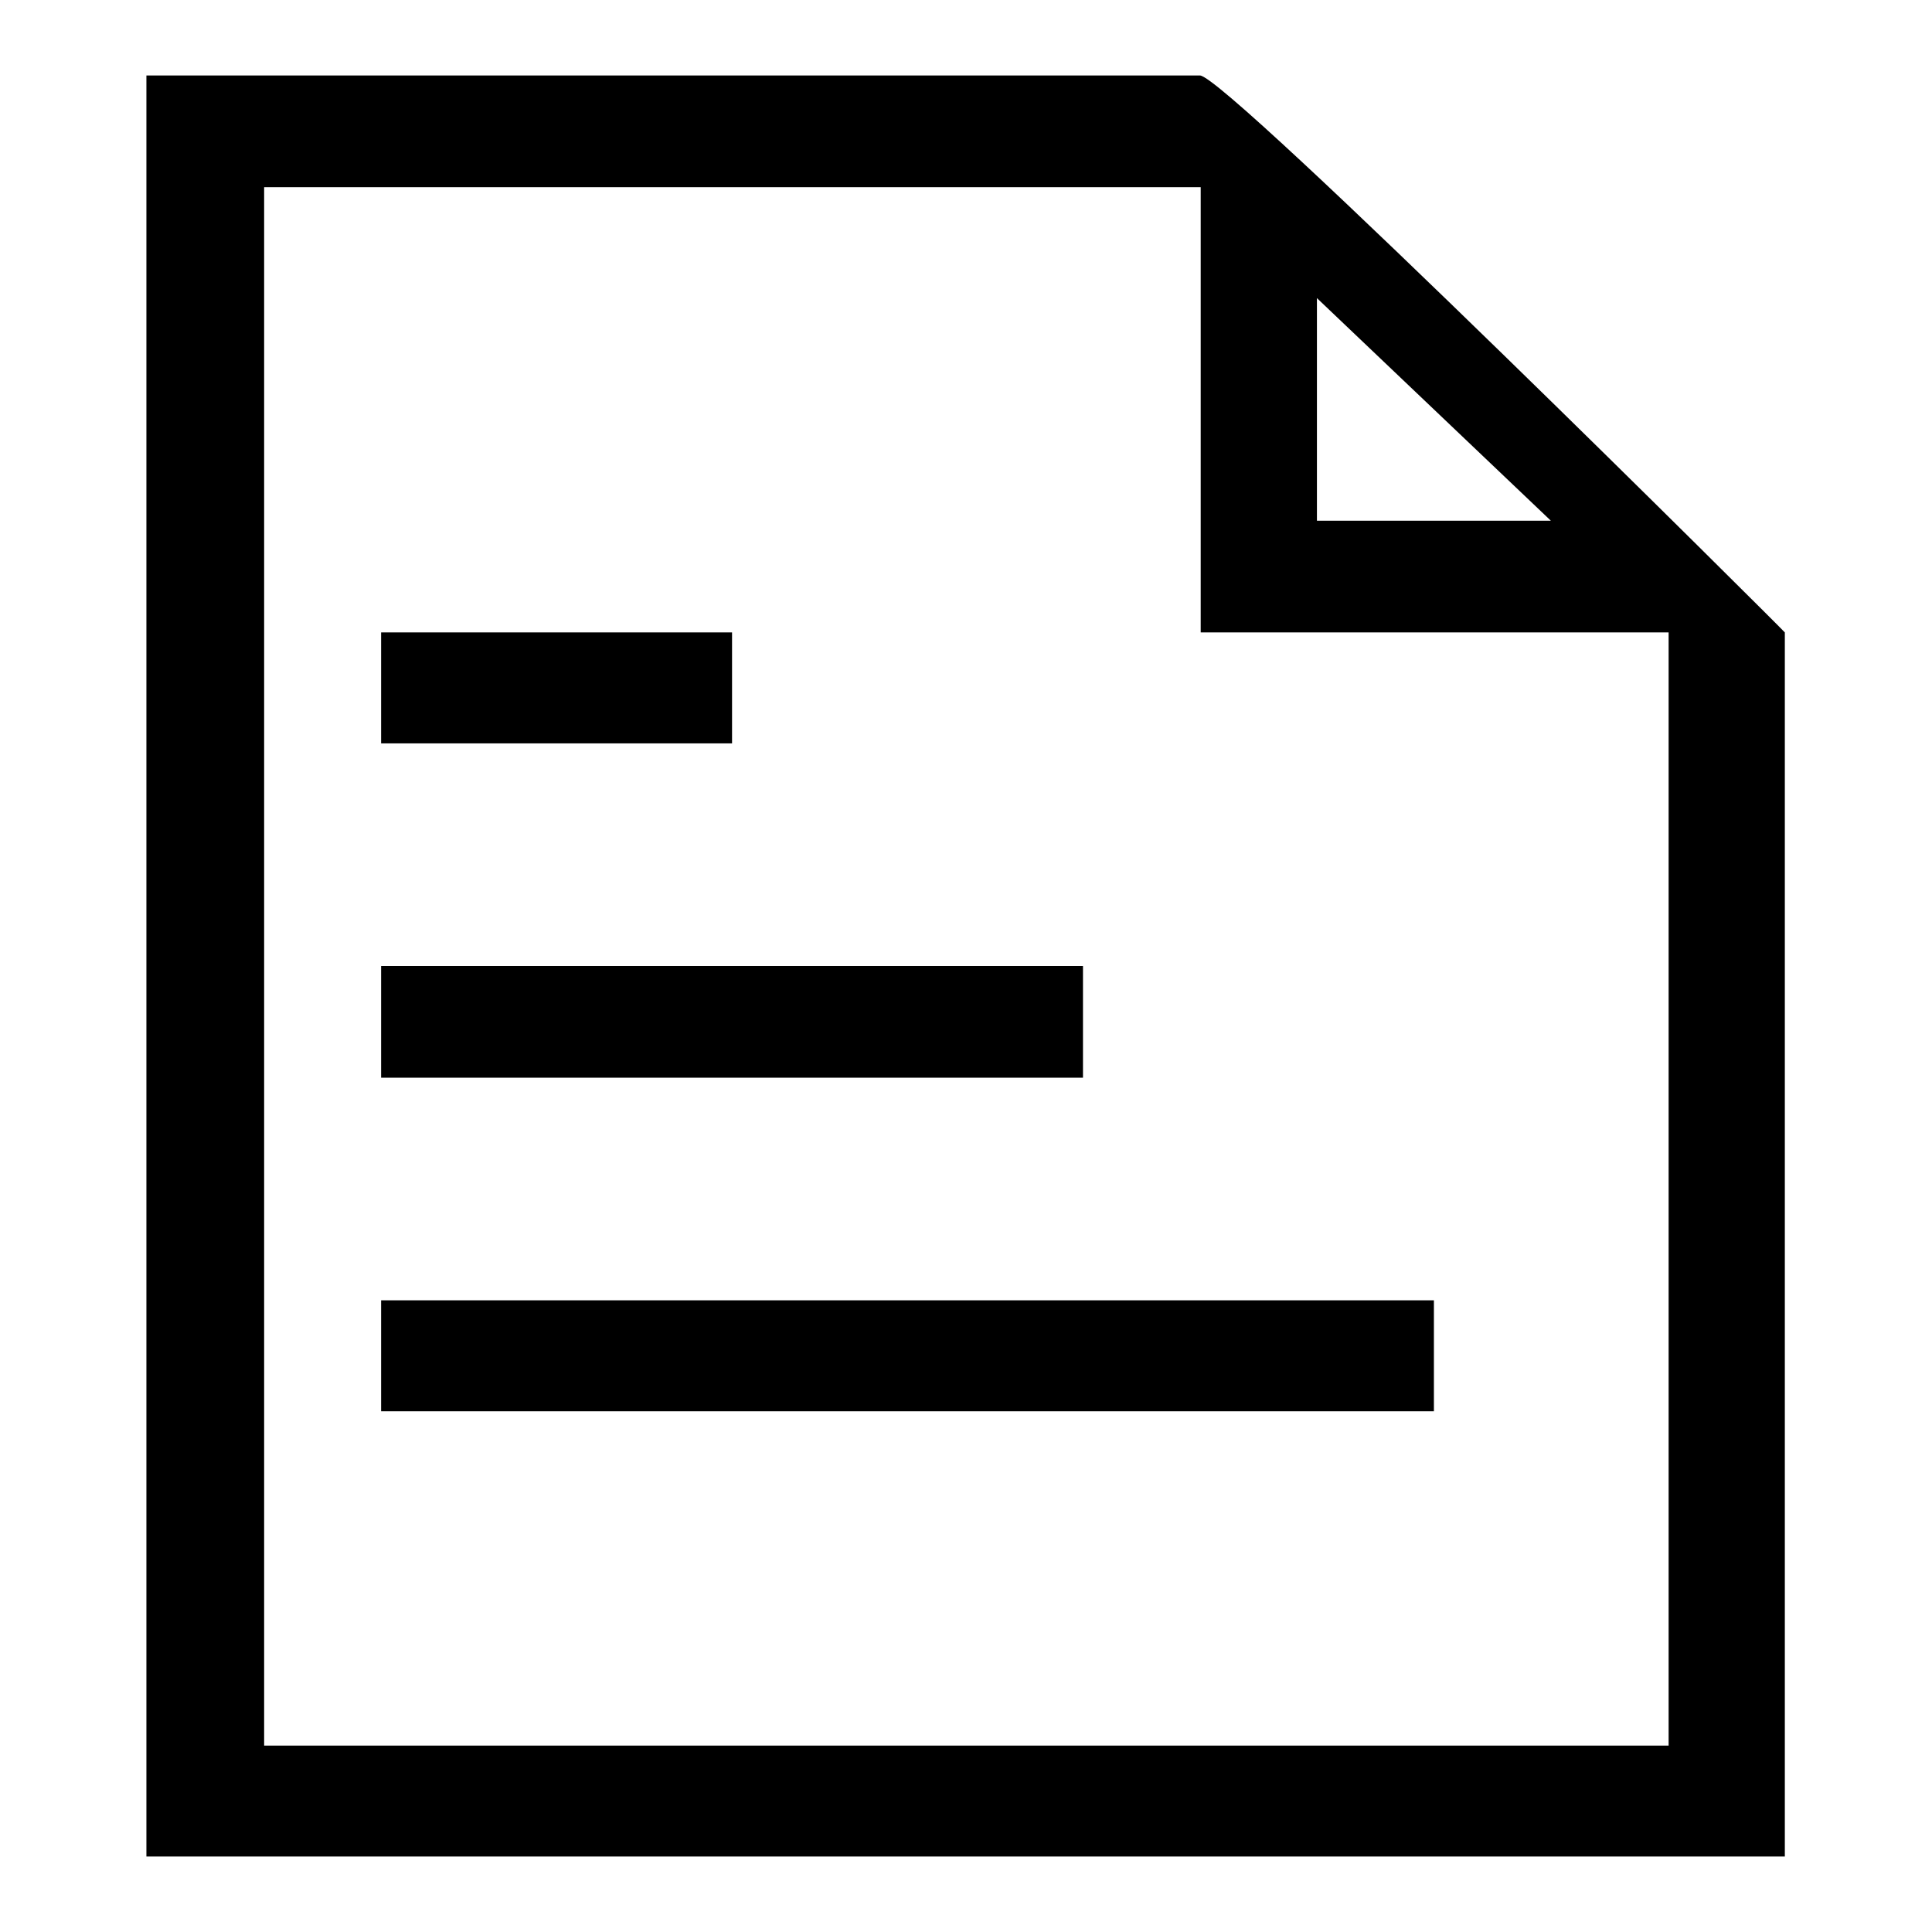 <?xml version="1.0" encoding="utf-8"?>
<!-- Svg Vector Icons : http://www.onlinewebfonts.com/icon -->
<!DOCTYPE svg PUBLIC "-//W3C//DTD SVG 1.1//EN" "http://www.w3.org/Graphics/SVG/1.1/DTD/svg11.dtd">
<svg version="1.1" xmlns="http://www.w3.org/2000/svg" xmlns:xlink="http://www.w3.org/1999/xlink" x="0px" y="0px" viewBox="0 0 256 256" enable-background="new 0 0 256 256" xml:space="preserve">
<g> <path fill="#000000" d="M159,10H19.4v236h217.1V83.8C236.6,83.8,162.5,10,159,10L159,10z M205.5,69h-31V39.5L205.5,69z M221,231.3 H35V24.8c0,0,124,0,124.1,0v59h62V231.3L221,231.3z M190,187H50.5v-14.7H190V187z M97,98.5H50.5V83.8H97L97,98.5L97,98.5L97,98.5z  M143.5,142.8h-93V128h93V142.8z"/></g>
</svg>